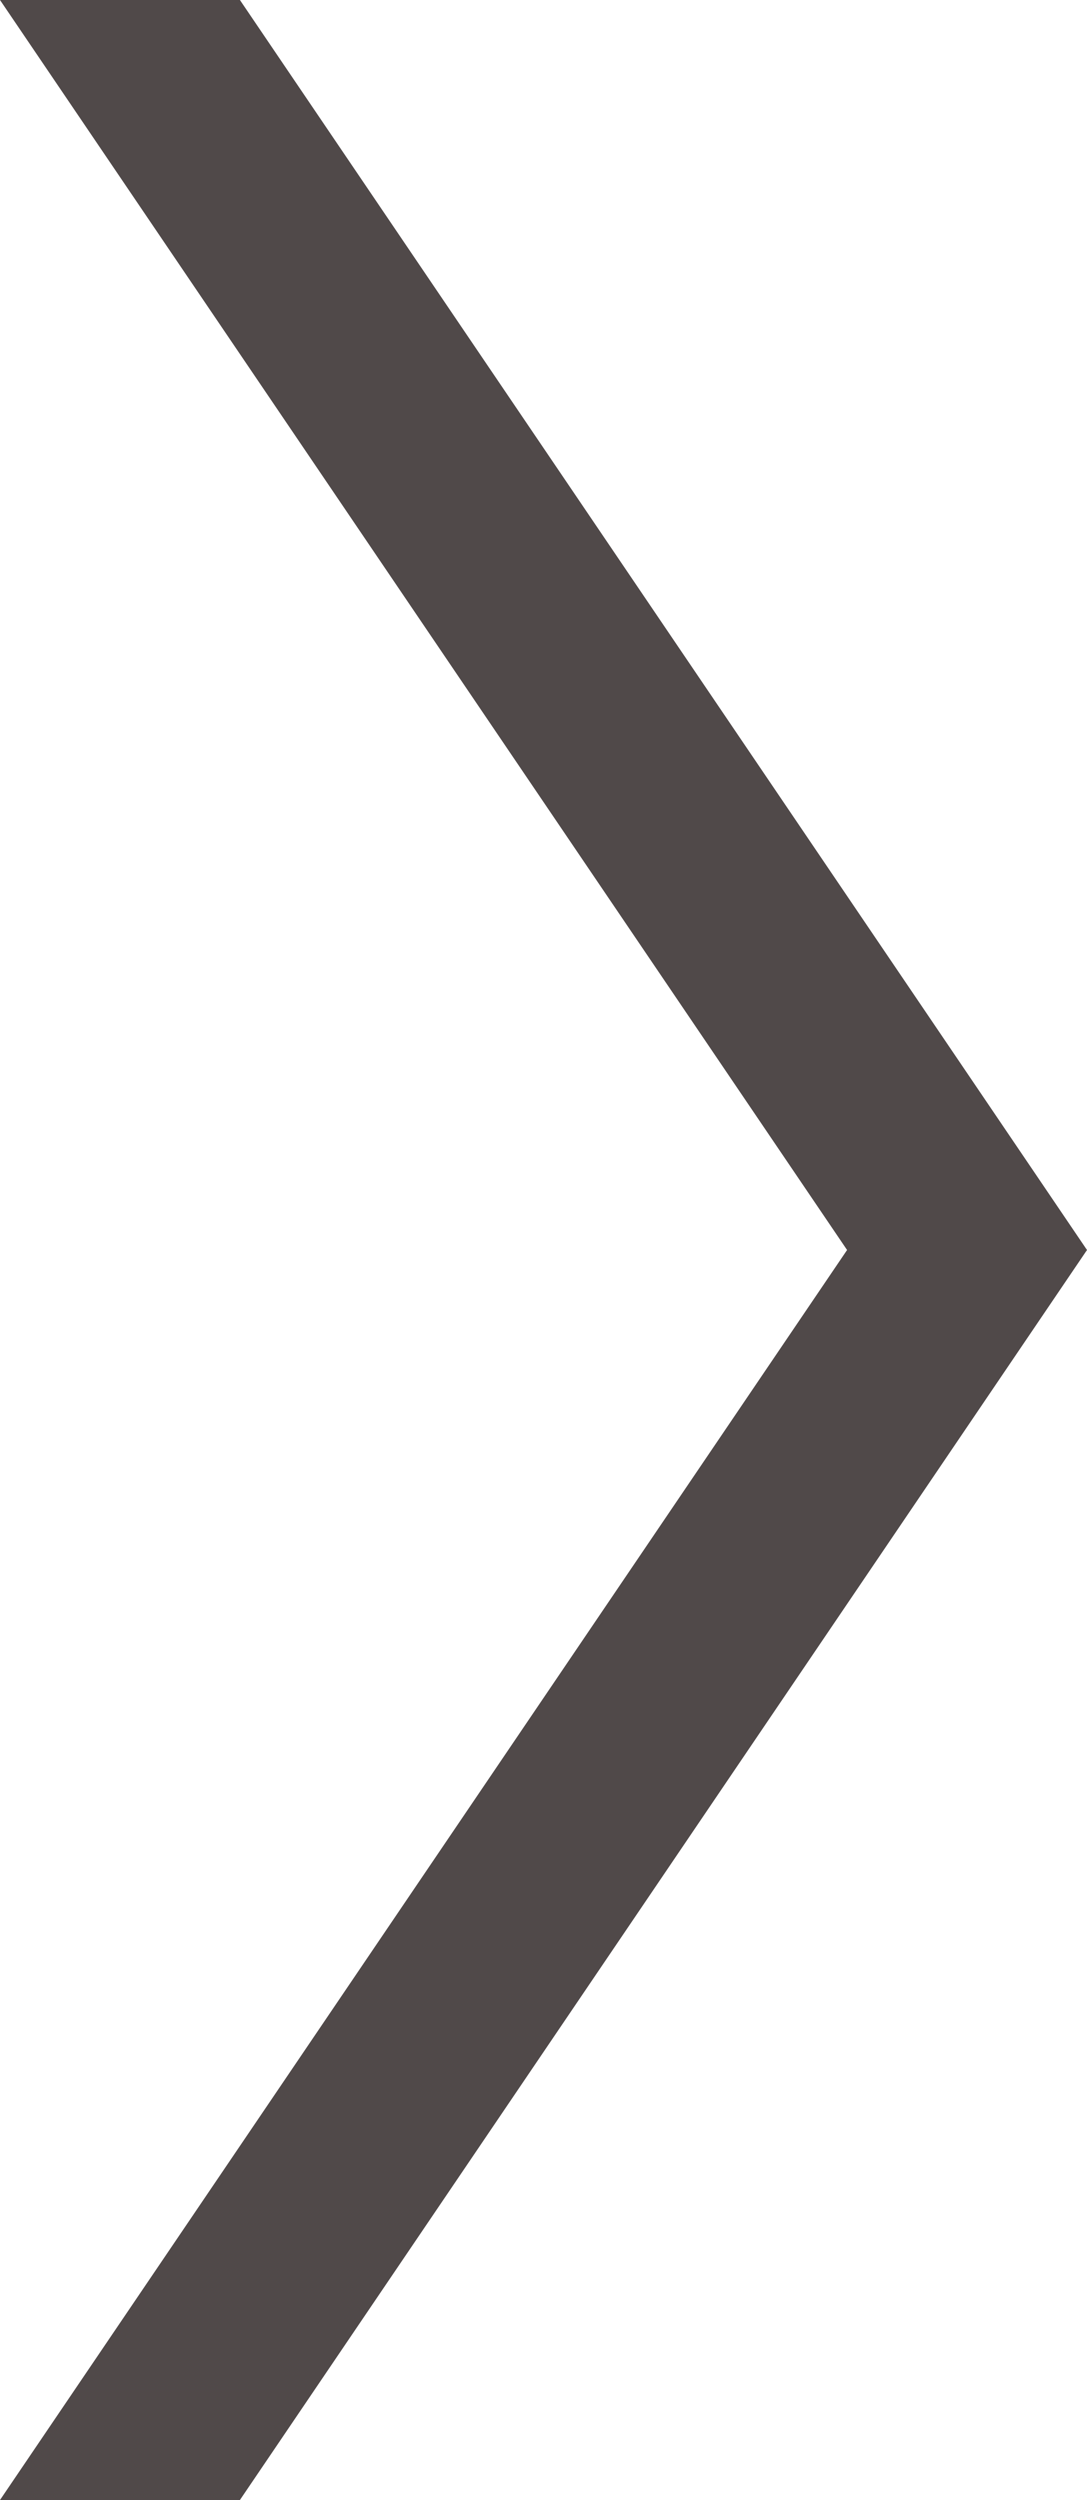 <?xml version="1.0" encoding="utf-8"?>

<!-- Generator: Adobe Illustrator 25.2.1, SVG Export Plug-In . SVG Version: 6.00 Build 0)  -->

<svg version="1.1" id="Ebene_1" xmlns="http://www.w3.org/2000/svg" xmlns:xlink="http://www.w3.org/1999/xlink" x="0px" y="0px"

	 viewBox="0 0 65.24 150" style="enable-background:new 0 0 65.24 150;" xml:space="preserve">

<style type="text/css">

	.st0{fill:#504949;}

</style>

<polygon class="st0" points="14.4,150 0,150 50.84,75 0,0 14.4,0 65.24,75 "/>

</svg>


